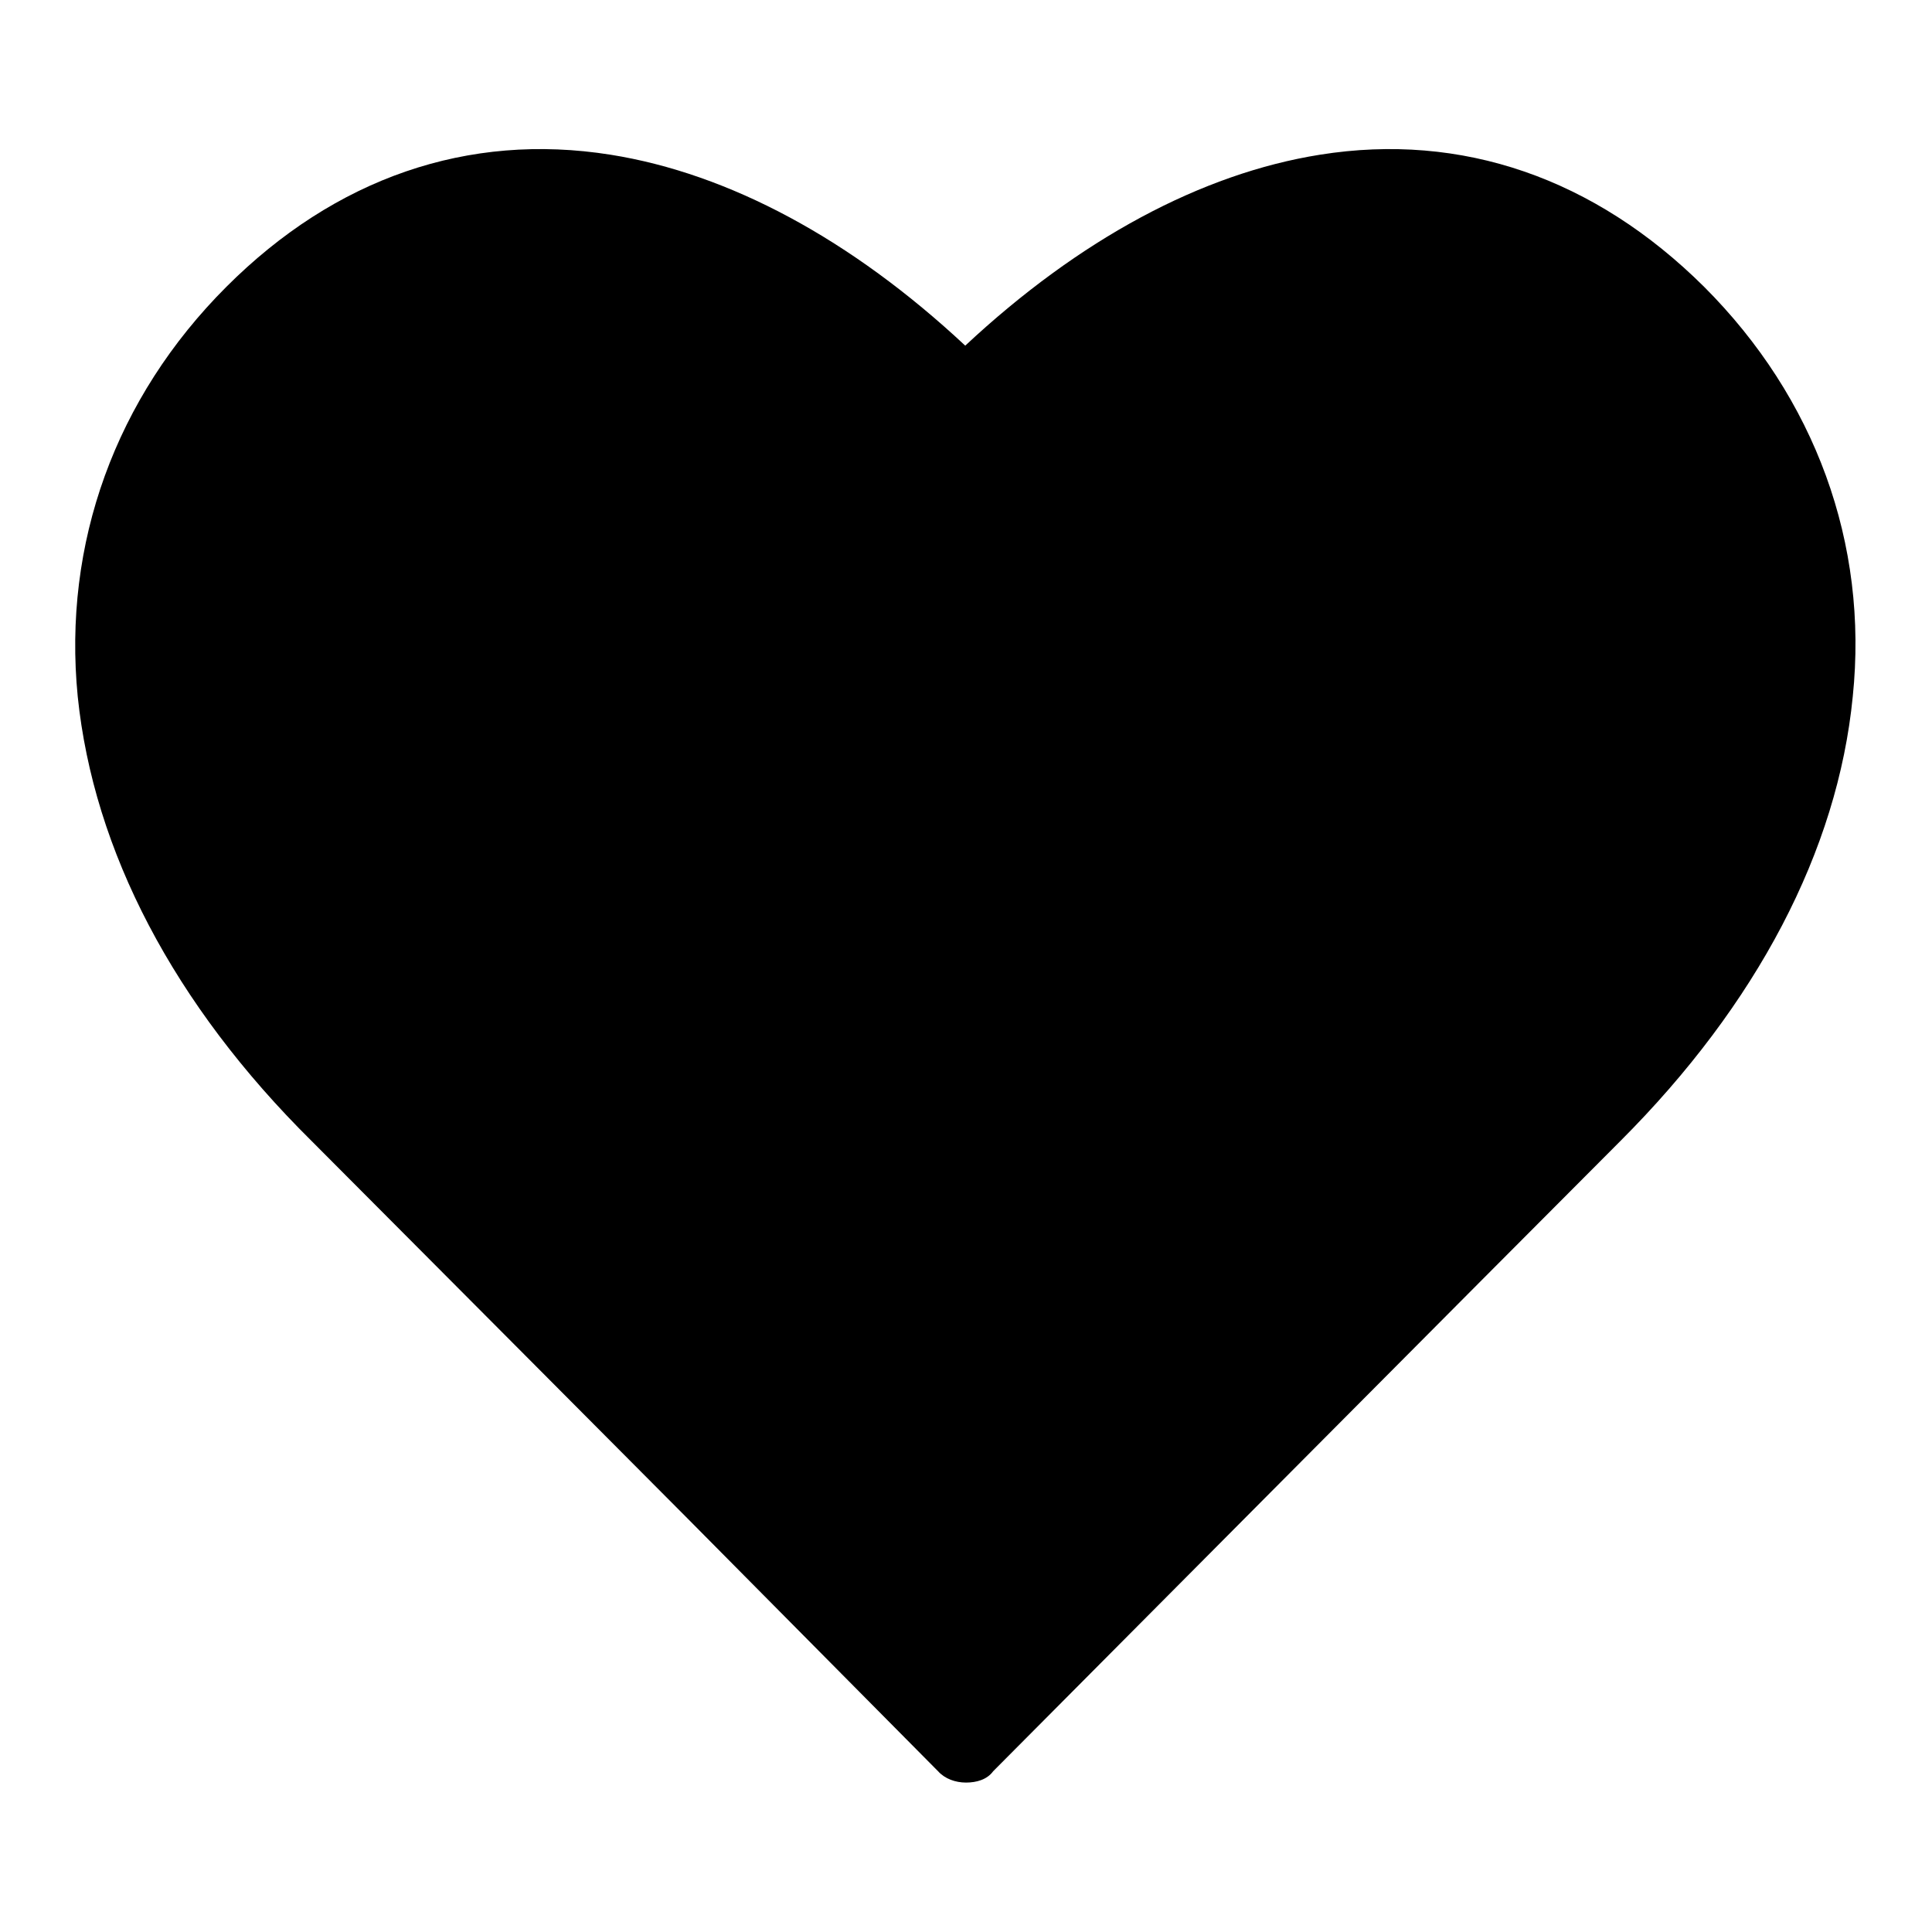 <?xml version="1.0" encoding="utf-8"?>
<!-- Svg Vector Icons : http://www.onlinewebfonts.com/icon -->
<!DOCTYPE svg PUBLIC "-//W3C//DTD SVG 1.1//EN" "http://www.w3.org/Graphics/SVG/1.1/DTD/svg11.dtd">
<svg version="1.1" xmlns="http://www.w3.org/2000/svg" xmlns:xlink="http://www.w3.org/1999/xlink" x="0px" y="0px" viewBox="0 0 256 256" enable-background="new 0 0 256 256" xml:space="preserve">
<g> <path fill="#000000" d="M128,236.2C128,236.2,128,236.2,128,236.2c-1.4,0-2.8-0.5-3.7-1.5l-33.4-33.7c-0.4-0.4-43.5-43.7-49.6-49.8 C23,133.1,12.4,112.7,10.3,92.3c-2-20.3,5-39.6,19.7-54.3c14.4-14.4,32-20.5,50.9-17.5c15.7,2.5,31.9,11.2,47,25.3 c15.1-14.1,31.3-22.8,47-25.3c18.8-3,36.4,3.1,50.9,17.5c14.7,14.7,21.8,34,19.7,54.3c-2,20.4-12.7,40.8-30.8,58.9 c-13.5,13.5-82.4,82.8-83.1,83.5C130.8,235.8,129.4,236.2,128,236.2z"/></g>
</svg>